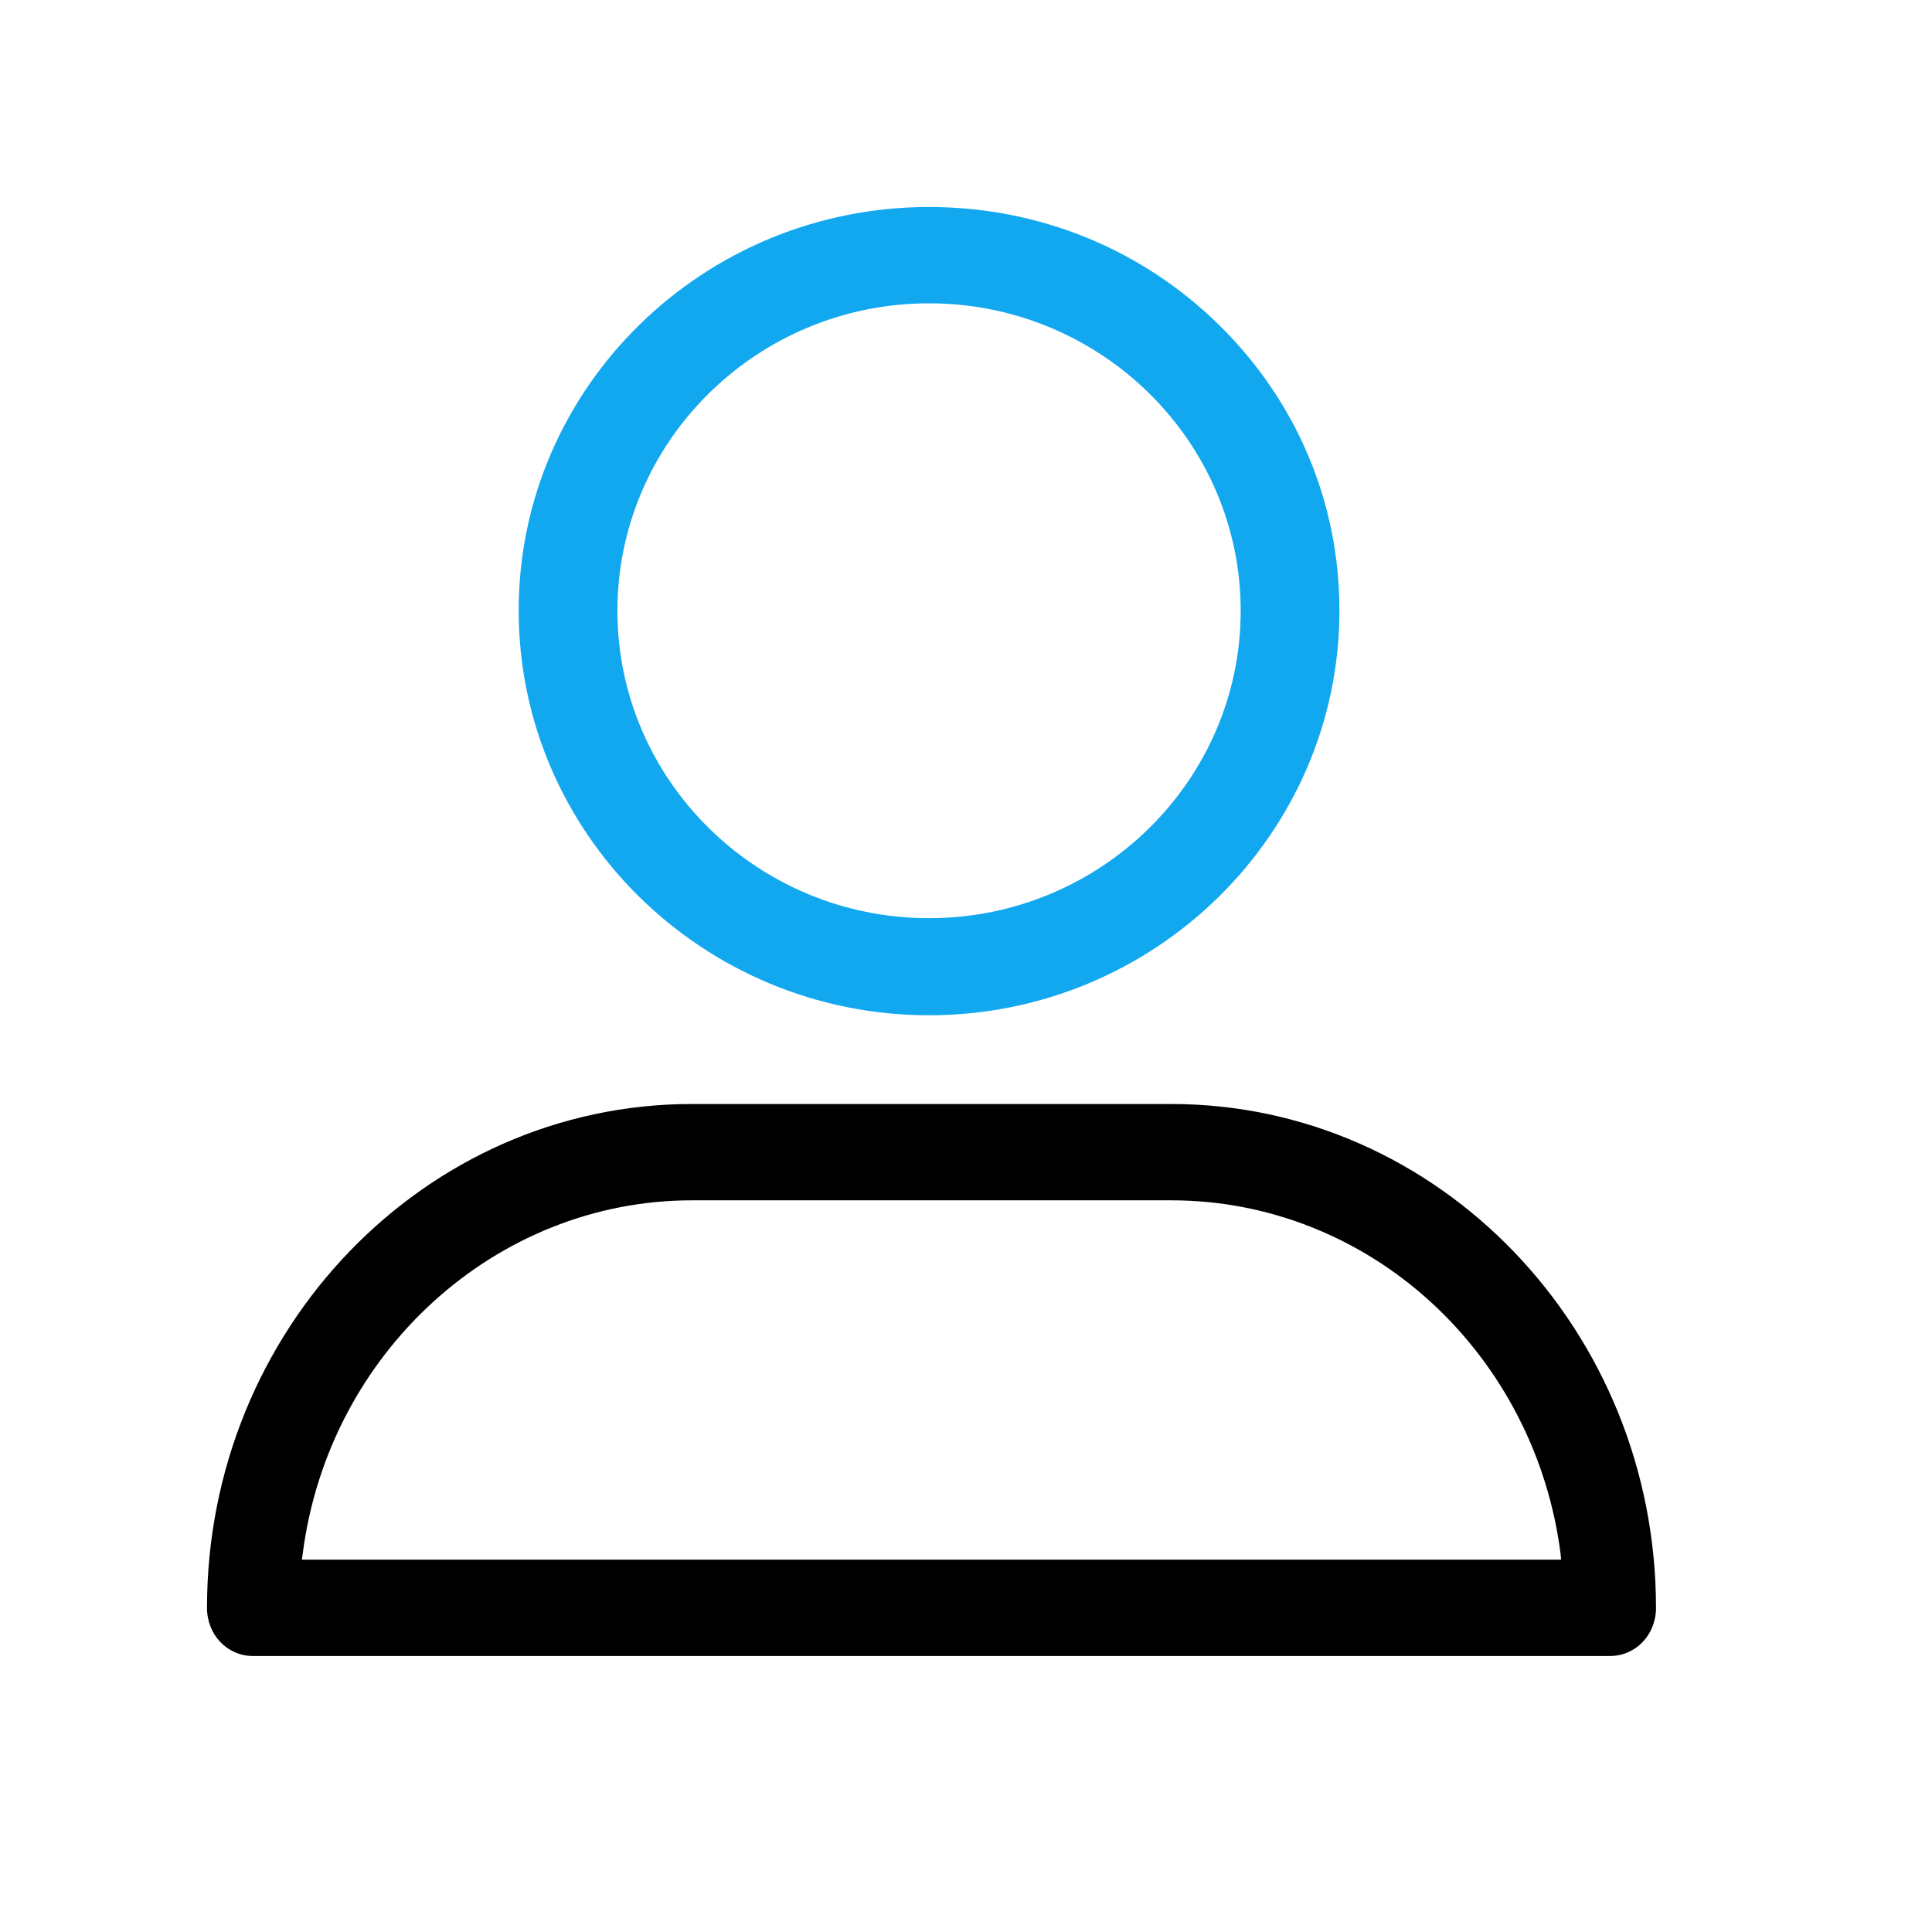 <svg width="28" height="28" viewBox="0 0 28 28" fill="none" xmlns="http://www.w3.org/2000/svg">
<path d="M17.669 4.711C16.546 3.607 15.055 3 13.464 3C10.183 3 7.517 5.622 7.517 8.847C7.517 12.085 10.187 14.714 13.464 14.714C16.742 14.714 19.412 12.081 19.412 8.847C19.412 7.282 18.792 5.815 17.669 4.711ZM13.464 13.307C10.974 13.307 8.948 11.308 8.948 8.851C8.948 6.395 10.974 4.396 13.464 4.396C15.954 4.396 17.981 6.395 17.981 8.851C17.981 11.308 15.954 13.307 13.464 13.307Z" fill="#11A8F0"/>
<path d="M16.973 16H10.027C6.154 16 3 19.276 3 23.302C3 23.692 3.292 24 3.667 24H23.332C23.708 24 24 23.692 24 23.302C24 19.276 20.85 16 16.973 16ZM22.625 22.604H4.375L4.387 22.518C4.763 19.6 7.189 17.396 10.027 17.396H16.977C18.368 17.396 19.703 17.923 20.742 18.875C21.77 19.819 22.437 21.11 22.617 22.518L22.625 22.604Z" fill="black"/>
</svg>
